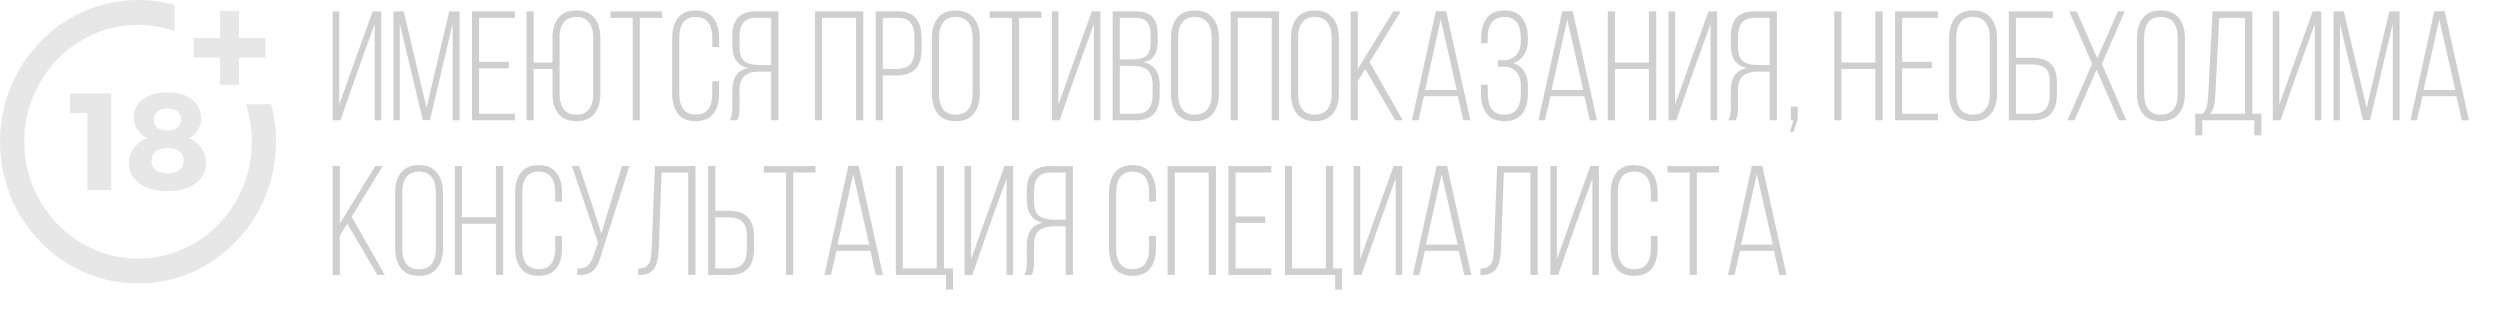 <?xml version="1.0" encoding="UTF-8"?> <svg xmlns="http://www.w3.org/2000/svg" width="291" height="36" viewBox="0 0 291 36" fill="none"> <path d="M38.725 14V1.323H39.485V12.17L41.333 6.99L43.375 1.323H44.374V14H43.613V2.791L41.713 8.042L39.627 14H38.725ZM45.797 14V1.323H46.99L49.651 12.533L52.294 1.323H53.488V14H52.692V2.738L50.049 13.982H49.218L46.539 2.773V14H45.797ZM54.938 14V1.323H59.932V2.084H55.768V7.193H59.225V7.953H55.768V13.24H59.932V14H54.938ZM61.285 14V1.323H62.116V7.282H64.308V4.426C64.308 3.448 64.538 2.67 64.997 2.092C65.457 1.509 66.156 1.217 67.093 1.217C68.024 1.217 68.722 1.509 69.188 2.092C69.653 2.676 69.886 3.454 69.886 4.426V10.906C69.886 11.878 69.653 12.656 69.188 13.24C68.722 13.817 68.024 14.106 67.093 14.106C66.156 14.106 65.457 13.817 64.997 13.24C64.538 12.656 64.308 11.878 64.308 10.906V8.042H62.116V14H61.285ZM65.139 10.959C65.139 11.696 65.295 12.279 65.607 12.709C65.926 13.134 66.421 13.346 67.093 13.346C67.758 13.346 68.251 13.131 68.569 12.7C68.893 12.27 69.055 11.69 69.055 10.959V4.364C69.055 3.634 68.893 3.053 68.569 2.623C68.251 2.193 67.758 1.978 67.093 1.978C66.421 1.978 65.926 2.193 65.607 2.623C65.295 3.047 65.139 3.628 65.139 4.364V10.959ZM71.053 2.084V1.323H77.064V2.084H74.474V14H73.643V2.084H71.053ZM78.24 10.906V4.426C78.24 3.454 78.464 2.676 78.912 2.092C79.359 1.509 80.046 1.217 80.971 1.217C81.897 1.217 82.583 1.509 83.031 2.092C83.479 2.676 83.703 3.454 83.703 4.426V5.469H82.907V4.364C82.907 3.634 82.754 3.053 82.448 2.623C82.141 2.193 81.655 1.978 80.989 1.978C80.323 1.978 79.837 2.193 79.53 2.623C79.224 3.053 79.071 3.634 79.071 4.364V10.959C79.071 11.69 79.224 12.267 79.53 12.692C79.837 13.116 80.323 13.328 80.989 13.328C81.655 13.328 82.141 13.116 82.448 12.692C82.754 12.267 82.907 11.69 82.907 10.959V9.456H83.703V10.906C83.703 11.878 83.479 12.656 83.031 13.24C82.583 13.817 81.897 14.106 80.971 14.106C80.046 14.106 79.359 13.817 78.912 13.24C78.464 12.656 78.24 11.878 78.24 10.906ZM84.941 14C85.141 13.694 85.241 13.187 85.241 12.479V10.508C85.241 9.053 85.851 8.189 87.071 7.918C85.851 7.635 85.241 6.76 85.241 5.293V4.188C85.241 2.278 86.149 1.323 87.964 1.323H90.607V14H89.767V8.334H88.45C87.672 8.334 87.083 8.496 86.682 8.82C86.281 9.138 86.081 9.695 86.081 10.491V12.479C86.081 13.181 85.99 13.688 85.807 14H84.941ZM86.081 5.452C86.081 6.259 86.272 6.816 86.656 7.122C87.038 7.423 87.631 7.573 88.432 7.573H89.767V2.084H87.981C87.316 2.084 86.832 2.269 86.532 2.641C86.231 3.012 86.081 3.551 86.081 4.258V5.452ZM94.859 14V1.323H100.49V14H99.641V2.084H95.69V14H94.859ZM101.931 14V1.323H104.557C105.494 1.323 106.18 1.595 106.616 2.137C107.052 2.679 107.27 3.436 107.27 4.409V5.779C107.27 6.787 107.029 7.541 106.546 8.042C106.068 8.537 105.331 8.784 104.336 8.784H102.762V14H101.931ZM102.762 8.024H104.336C105.072 8.024 105.606 7.85 105.936 7.503C106.271 7.155 106.439 6.598 106.439 5.832V4.347C106.439 3.616 106.295 3.056 106.006 2.667C105.717 2.278 105.234 2.084 104.557 2.084H102.762V8.024ZM108.473 10.906V4.426C108.473 3.454 108.702 2.676 109.162 2.092C109.628 1.509 110.32 1.217 111.24 1.217C112.177 1.217 112.878 1.509 113.343 2.092C113.815 2.676 114.051 3.454 114.051 4.426V10.906C114.051 11.878 113.815 12.656 113.343 13.24C112.878 13.817 112.177 14.106 111.24 14.106C110.32 14.106 109.628 13.817 109.162 13.24C108.702 12.656 108.473 11.878 108.473 10.906ZM109.304 10.959C109.304 11.696 109.46 12.279 109.772 12.709C110.084 13.134 110.574 13.346 111.24 13.346C111.917 13.346 112.415 13.131 112.734 12.7C113.052 12.27 113.211 11.69 113.211 10.959V4.364C113.211 3.634 113.052 3.053 112.734 2.623C112.415 2.193 111.917 1.978 111.24 1.978C110.574 1.978 110.084 2.193 109.772 2.623C109.46 3.047 109.304 3.628 109.304 4.364V10.959ZM115.2 2.084V1.323H121.211V2.084H118.621V14H117.79V2.084H115.2ZM122.44 14V1.323H123.2V12.17L125.048 6.99L127.09 1.323H128.089V14H127.328V2.791L125.428 8.042L123.342 14H122.44ZM129.512 14V1.323H132.173C133.098 1.323 133.761 1.547 134.162 1.995C134.562 2.443 134.763 3.121 134.763 4.028V4.745C134.763 5.469 134.636 6.035 134.383 6.442C134.135 6.848 133.705 7.117 133.092 7.246C134.359 7.5 134.993 8.404 134.993 9.96V11.065C134.993 13.022 134.07 14 132.226 14H129.512ZM130.343 13.24H132.226C132.904 13.24 133.396 13.057 133.702 12.692C134.009 12.326 134.162 11.778 134.162 11.047V9.907C134.162 9.106 133.979 8.534 133.614 8.192C133.254 7.85 132.688 7.679 131.916 7.679H130.343V13.24ZM130.343 6.919H131.757C132.535 6.919 133.092 6.778 133.428 6.495C133.764 6.212 133.932 5.684 133.932 4.912V4.099C133.932 3.404 133.799 2.894 133.534 2.57C133.269 2.246 132.809 2.084 132.155 2.084H130.343V6.919ZM136.301 10.906V4.426C136.301 3.454 136.531 2.676 136.991 2.092C137.456 1.509 138.149 1.217 139.068 1.217C140.005 1.217 140.706 1.509 141.172 2.092C141.643 2.676 141.879 3.454 141.879 4.426V10.906C141.879 11.878 141.643 12.656 141.172 13.24C140.706 13.817 140.005 14.106 139.068 14.106C138.149 14.106 137.456 13.817 136.991 13.24C136.531 12.656 136.301 11.878 136.301 10.906ZM137.132 10.959C137.132 11.696 137.288 12.279 137.601 12.709C137.913 13.134 138.402 13.346 139.068 13.346C139.746 13.346 140.244 13.131 140.562 12.7C140.88 12.27 141.039 11.69 141.039 10.959V4.364C141.039 3.634 140.88 3.053 140.562 2.623C140.244 2.193 139.746 1.978 139.068 1.978C138.402 1.978 137.913 2.193 137.601 2.623C137.288 3.047 137.132 3.628 137.132 4.364V10.959ZM143.249 14V1.323H148.88V14H148.032V2.084H144.08V14H143.249ZM150.268 10.906V4.426C150.268 3.454 150.498 2.676 150.958 2.092C151.423 1.509 152.116 1.217 153.035 1.217C153.972 1.217 154.674 1.509 155.139 2.092C155.611 2.676 155.846 3.454 155.846 4.426V10.906C155.846 11.878 155.611 12.656 155.139 13.24C154.674 13.817 153.972 14.106 153.035 14.106C152.116 14.106 151.423 13.817 150.958 13.24C150.498 12.656 150.268 11.878 150.268 10.906ZM151.099 10.959C151.099 11.696 151.255 12.279 151.568 12.709C151.88 13.134 152.369 13.346 153.035 13.346C153.713 13.346 154.211 13.131 154.529 12.7C154.847 12.27 155.007 11.69 155.007 10.959V4.364C155.007 3.634 154.847 3.053 154.529 2.623C154.211 2.193 153.713 1.978 153.035 1.978C152.369 1.978 151.88 2.193 151.568 2.623C151.255 3.047 151.099 3.628 151.099 4.364V10.959ZM157.217 14V1.323H158.047V8.024L162.176 1.323H163.042L159.427 7.229L163.281 14H162.414L158.914 8.042L158.047 9.421V14H157.217ZM164.35 14L167.126 1.306H168.337L171.157 14H170.326L169.699 11.198H165.747L165.111 14H164.35ZM165.871 10.473H169.566L167.701 2.269L165.871 10.473ZM172.386 10.906V9.854H173.182V10.959C173.182 11.69 173.335 12.27 173.641 12.7C173.948 13.131 174.434 13.346 175.1 13.346C176.379 13.346 177.018 12.527 177.018 10.888V9.907C177.018 9.259 176.844 8.74 176.497 8.351C176.149 7.962 175.672 7.768 175.065 7.768H174.357V7.008H175.118C175.672 7.008 176.125 6.807 176.479 6.406C176.838 6.006 177.018 5.508 177.018 4.912V4.444C177.018 2.8 176.379 1.978 175.1 1.978C174.434 1.978 173.945 2.193 173.632 2.623C173.32 3.047 173.164 3.628 173.164 4.364V5.054H172.404V4.409C172.404 3.436 172.625 2.661 173.067 2.084C173.509 1.506 174.192 1.217 175.118 1.217C176.043 1.217 176.729 1.509 177.177 2.092C177.625 2.67 177.849 3.448 177.849 4.426V4.745C177.849 5.375 177.699 5.923 177.398 6.389C177.104 6.854 176.682 7.176 176.134 7.352C176.694 7.511 177.118 7.821 177.407 8.281C177.702 8.74 177.849 9.288 177.849 9.925V10.906C177.849 11.884 177.625 12.662 177.177 13.24C176.729 13.817 176.043 14.106 175.118 14.106C174.192 14.106 173.506 13.817 173.058 13.24C172.61 12.662 172.386 11.884 172.386 10.906ZM179.078 14L181.854 1.306H183.065L185.885 14H185.054L184.426 11.198H180.475L179.838 14H179.078ZM180.598 10.473H184.293L182.428 2.269L180.598 10.473ZM187.149 14V1.323H187.98V7.282H191.931V1.323H192.78V14H191.931V8.042H187.98V14H187.149ZM194.221 14V1.323H194.981V12.17L196.829 6.99L198.871 1.323H199.87V14H199.109V2.791L197.209 8.042L195.123 14H194.221ZM201.169 14C201.369 13.694 201.47 13.187 201.47 12.479V10.508C201.47 9.053 202.08 8.189 203.3 7.918C202.08 7.635 201.47 6.76 201.47 5.293V4.188C201.47 2.278 202.377 1.323 204.192 1.323H206.836V14H205.996V8.334H204.679C203.901 8.334 203.311 8.496 202.911 8.82C202.51 9.138 202.309 9.695 202.309 10.491V12.479C202.309 13.181 202.218 13.688 202.035 14H201.169ZM202.309 5.452C202.309 6.259 202.501 6.816 202.884 7.122C203.267 7.423 203.859 7.573 204.661 7.573H205.996V2.084H204.21C203.544 2.084 203.061 2.269 202.76 2.641C202.46 3.012 202.309 3.551 202.309 4.258V5.452ZM208.365 15.379L208.727 14H208.453V12.409H209.258V13.929L208.727 15.379H208.365ZM213.51 14V1.323H214.341V7.282H218.292V1.323H219.141V14H218.292V8.042H214.341V14H213.51ZM220.582 14V1.323H225.576V2.084H221.413V7.193H224.869V7.953H221.413V13.24H225.576V14H220.582ZM226.876 10.906V4.426C226.876 3.454 227.106 2.676 227.565 2.092C228.031 1.509 228.723 1.217 229.643 1.217C230.58 1.217 231.281 1.509 231.747 2.092C232.218 2.676 232.454 3.454 232.454 4.426V10.906C232.454 11.878 232.218 12.656 231.747 13.24C231.281 13.817 230.58 14.106 229.643 14.106C228.723 14.106 228.031 13.817 227.565 13.24C227.106 12.656 226.876 11.878 226.876 10.906ZM227.707 10.959C227.707 11.696 227.863 12.279 228.175 12.709C228.488 13.134 228.977 13.346 229.643 13.346C230.321 13.346 230.819 13.131 231.137 12.7C231.455 12.27 231.614 11.69 231.614 10.959V4.364C231.614 3.634 231.455 3.053 231.137 2.623C230.819 2.193 230.321 1.978 229.643 1.978C228.977 1.978 228.488 2.193 228.175 2.623C227.863 3.047 227.707 3.628 227.707 4.364V10.959ZM233.824 14V1.323H238.951V2.084H234.655V6.725H236.467C237.463 6.725 238.203 6.949 238.686 7.397C239.175 7.839 239.42 8.555 239.42 9.545V10.977C239.42 12.992 238.483 14 236.609 14H233.824ZM234.655 13.24H236.609C237.298 13.24 237.799 13.057 238.112 12.692C238.43 12.32 238.589 11.766 238.589 11.03V9.492C238.589 8.743 238.421 8.225 238.085 7.936C237.749 7.647 237.21 7.503 236.467 7.503H234.655V13.24ZM240.657 14L243.522 7.432L240.861 1.323H241.727L244.123 6.778L246.527 1.323H247.323L244.662 7.432L247.508 14H246.616L244.043 8.095L241.48 14H240.657ZM248.746 10.906V4.426C248.746 3.454 248.976 2.676 249.436 2.092C249.901 1.509 250.594 1.217 251.513 1.217C252.45 1.217 253.151 1.509 253.617 2.092C254.088 2.676 254.324 3.454 254.324 4.426V10.906C254.324 11.878 254.088 12.656 253.617 13.24C253.151 13.817 252.45 14.106 251.513 14.106C250.594 14.106 249.901 13.817 249.436 13.24C248.976 12.656 248.746 11.878 248.746 10.906ZM249.577 10.959C249.577 11.696 249.733 12.279 250.046 12.709C250.358 13.134 250.847 13.346 251.513 13.346C252.191 13.346 252.689 13.131 253.007 12.7C253.325 12.27 253.484 11.69 253.484 10.959V4.364C253.484 3.634 253.325 3.053 253.007 2.623C252.689 2.193 252.191 1.978 251.513 1.978C250.847 1.978 250.358 2.193 250.046 2.623C249.733 3.047 249.577 3.628 249.577 4.364V10.959ZM255.526 13.24H256.402C256.631 13.004 256.788 12.727 256.87 12.409C256.953 12.091 257.006 11.693 257.029 11.215L257.542 1.323H262.174V13.24H263.226V15.759H262.395V14H256.348V15.759H255.526V13.24ZM257.25 13.24H261.325V2.084H258.32L257.851 11.215C257.822 11.722 257.766 12.129 257.683 12.435C257.607 12.742 257.462 13.01 257.25 13.24ZM264.552 14V1.323H265.312V12.17L267.16 6.99L269.202 1.323H270.201V14H269.441V2.791L267.54 8.042L265.454 14H264.552ZM271.624 14V1.323H272.817L275.478 12.533L278.121 1.323H279.315V14H278.519V2.738L275.876 13.982H275.045L272.367 2.773V14H271.624ZM280.579 14L283.355 1.306H284.566L287.386 14H286.555L285.927 11.198H281.976L281.339 14H280.579ZM282.099 10.473H285.795L283.929 2.269L282.099 10.473ZM38.725 32V19.323H39.556V26.024L43.684 19.323H44.55L40.935 25.229L44.789 32H43.923L40.422 26.042L39.556 27.421V32H38.725ZM45.991 28.906V22.426C45.991 21.454 46.221 20.676 46.681 20.093C47.147 19.509 47.839 19.217 48.758 19.217C49.695 19.217 50.397 19.509 50.862 20.093C51.334 20.676 51.569 21.454 51.569 22.426V28.906C51.569 29.878 51.334 30.656 50.862 31.24C50.397 31.817 49.695 32.106 48.758 32.106C47.839 32.106 47.147 31.817 46.681 31.24C46.221 30.656 45.991 29.878 45.991 28.906ZM46.822 28.959C46.822 29.696 46.978 30.279 47.291 30.709C47.603 31.134 48.092 31.346 48.758 31.346C49.436 31.346 49.934 31.131 50.252 30.701C50.571 30.27 50.73 29.69 50.73 28.959V22.364C50.73 21.634 50.571 21.053 50.252 20.623C49.934 20.193 49.436 19.978 48.758 19.978C48.092 19.978 47.603 20.193 47.291 20.623C46.978 21.047 46.822 21.628 46.822 22.364V28.959ZM52.94 32V19.323H53.771V25.282H57.722V19.323H58.571V32H57.722V26.042H53.771V32H52.94ZM59.959 28.906V22.426C59.959 21.454 60.183 20.676 60.63 20.093C61.078 19.509 61.765 19.217 62.69 19.217C63.615 19.217 64.302 19.509 64.75 20.093C65.198 20.676 65.422 21.454 65.422 22.426V23.469H64.626V22.364C64.626 21.634 64.473 21.053 64.166 20.623C63.86 20.193 63.374 19.978 62.708 19.978C62.042 19.978 61.556 20.193 61.249 20.623C60.943 21.053 60.79 21.634 60.79 22.364V28.959C60.79 29.69 60.943 30.267 61.249 30.692C61.556 31.116 62.042 31.328 62.708 31.328C63.374 31.328 63.86 31.116 64.166 30.692C64.473 30.267 64.626 29.69 64.626 28.959V27.456H65.422V28.906C65.422 29.878 65.198 30.656 64.75 31.24C64.302 31.817 63.615 32.106 62.69 32.106C61.765 32.106 61.078 31.817 60.63 31.24C60.183 30.656 59.959 29.878 59.959 28.906ZM66.562 19.323H67.42L68.905 23.797L70.001 27.182L71.017 23.779L72.397 19.323H73.263L69.983 29.649C69.871 30.067 69.753 30.412 69.63 30.683C69.506 30.948 69.341 31.193 69.135 31.417C68.928 31.635 68.666 31.791 68.348 31.885C68.035 31.979 67.652 32.018 67.199 32V31.257C67.753 31.263 68.162 31.151 68.427 30.922C68.698 30.686 68.916 30.303 69.082 29.772L69.603 28.234L66.562 19.323ZM74.288 32.018V31.257C74.518 31.257 74.719 31.231 74.889 31.178C75.066 31.125 75.211 31.042 75.323 30.93C75.434 30.812 75.523 30.695 75.588 30.577C75.659 30.453 75.712 30.291 75.747 30.091C75.782 29.884 75.806 29.702 75.818 29.543C75.835 29.383 75.847 29.177 75.853 28.924L76.233 19.323H80.954V32H80.105V20.084H77.011L76.684 28.906C76.666 29.289 76.64 29.619 76.604 29.896C76.569 30.167 76.501 30.444 76.401 30.727C76.307 31.01 76.18 31.24 76.021 31.417C75.868 31.587 75.659 31.729 75.393 31.841C75.134 31.953 74.822 32.012 74.456 32.018H74.288ZM82.43 32V19.323H83.261V24.539H84.817C85.825 24.539 86.567 24.79 87.044 25.29C87.528 25.785 87.769 26.537 87.769 27.545V28.924C87.769 30.975 86.859 32 85.038 32H82.43ZM83.261 31.24H85.038C85.716 31.24 86.202 31.045 86.496 30.656C86.791 30.267 86.938 29.707 86.938 28.977V27.492C86.938 26.726 86.767 26.169 86.426 25.821C86.09 25.473 85.553 25.299 84.817 25.299H83.261V31.24ZM88.91 20.084V19.323H94.921V20.084H92.331V32H91.5V20.084H88.91ZM95.964 32L98.74 19.306H99.951L102.771 32H101.94L101.312 29.198H97.361L96.724 32H95.964ZM97.484 28.473H101.18L99.314 20.269L97.484 28.473ZM104.274 32V19.323H105.087V31.24H109.03V19.323H109.878V31.24H110.93V33.706H110.117V32H104.274ZM112.274 32V19.323H113.034V30.17L114.882 24.99L116.924 19.323H117.923V32H117.162V20.791L115.262 26.042L113.176 32H112.274ZM119.222 32C119.422 31.694 119.523 31.187 119.523 30.48V28.508C119.523 27.052 120.133 26.189 121.353 25.918C120.133 25.635 119.523 24.76 119.523 23.293V22.188C119.523 20.278 120.43 19.323 122.245 19.323H124.889V32H124.049V26.334H122.732C121.954 26.334 121.364 26.496 120.964 26.82C120.563 27.138 120.362 27.695 120.362 28.491V30.48C120.362 31.181 120.271 31.688 120.088 32H119.222ZM120.362 23.452C120.362 24.259 120.554 24.816 120.937 25.122C121.32 25.423 121.912 25.573 122.714 25.573H124.049V20.084H122.263C121.597 20.084 121.114 20.269 120.813 20.641C120.513 21.012 120.362 21.551 120.362 22.258V23.452ZM129.088 28.906V22.426C129.088 21.454 129.312 20.676 129.759 20.093C130.207 19.509 130.894 19.217 131.819 19.217C132.744 19.217 133.431 19.509 133.879 20.093C134.327 20.676 134.551 21.454 134.551 22.426V23.469H133.755V22.364C133.755 21.634 133.602 21.053 133.295 20.623C132.989 20.193 132.503 19.978 131.837 19.978C131.171 19.978 130.685 20.193 130.378 20.623C130.072 21.053 129.919 21.634 129.919 22.364V28.959C129.919 29.69 130.072 30.267 130.378 30.692C130.685 31.116 131.171 31.328 131.837 31.328C132.503 31.328 132.989 31.116 133.295 30.692C133.602 30.267 133.755 29.69 133.755 28.959V27.456H134.551V28.906C134.551 29.878 134.327 30.656 133.879 31.24C133.431 31.817 132.744 32.106 131.819 32.106C130.894 32.106 130.207 31.817 129.759 31.24C129.312 30.656 129.088 29.878 129.088 28.906ZM135.912 32V19.323H141.543V32H140.695V20.084H136.743V32H135.912ZM142.984 32V19.323H147.979V20.084H143.815V25.193H147.271V25.953H143.815V31.24H147.979V32H142.984ZM149.57 32V19.323H150.383V31.24H154.326V19.323H155.174V31.24H156.226V33.706H155.413V32H149.57ZM157.57 32V19.323H158.33V30.17L160.178 24.99L162.22 19.323H163.219V32H162.459V20.791L160.558 26.042L158.472 32H157.57ZM164.456 32L167.232 19.306H168.443L171.263 32H170.432L169.805 29.198H165.853L165.217 32H164.456ZM165.977 28.473H169.672L167.807 20.269L165.977 28.473ZM172.324 32.018V31.257C172.554 31.257 172.754 31.231 172.925 31.178C173.102 31.125 173.246 31.042 173.358 30.93C173.47 30.812 173.559 30.695 173.624 30.577C173.694 30.453 173.747 30.291 173.783 30.091C173.818 29.884 173.842 29.702 173.853 29.543C173.871 29.383 173.883 29.177 173.889 28.924L174.269 19.323H178.989V32H178.141V20.084H175.047L174.72 28.906C174.702 29.289 174.676 29.619 174.64 29.896C174.605 30.167 174.537 30.444 174.437 30.727C174.343 31.01 174.216 31.24 174.057 31.417C173.904 31.587 173.694 31.729 173.429 31.841C173.17 31.953 172.857 32.012 172.492 32.018H172.324ZM180.466 32V19.323H181.226V30.17L183.074 24.99L185.116 19.323H186.115V32H185.354V20.791L183.454 26.042L181.367 32H180.466ZM187.485 28.906V22.426C187.485 21.454 187.709 20.676 188.157 20.093C188.604 19.509 189.291 19.217 190.216 19.217C191.142 19.217 191.828 19.509 192.276 20.093C192.724 20.676 192.948 21.454 192.948 22.426V23.469H192.152V22.364C192.152 21.634 191.999 21.053 191.693 20.623C191.386 20.193 190.9 19.978 190.234 19.978C189.568 19.978 189.082 20.193 188.775 20.623C188.469 21.053 188.316 21.634 188.316 22.364V28.959C188.316 29.69 188.469 30.267 188.775 30.692C189.082 31.116 189.568 31.328 190.234 31.328C190.9 31.328 191.386 31.116 191.693 30.692C191.999 30.267 192.152 29.69 192.152 28.959V27.456H192.948V28.906C192.948 29.878 192.724 30.656 192.276 31.24C191.828 31.817 191.142 32.106 190.216 32.106C189.291 32.106 188.604 31.817 188.157 31.24C187.709 30.656 187.485 29.878 187.485 28.906ZM194.088 20.084V19.323H200.099V20.084H197.509V32H196.678V20.084H194.088ZM201.143 32L203.918 19.306H205.129L207.949 32H207.118L206.491 29.198H202.539L201.903 32H201.143ZM202.663 28.473H206.358L204.493 20.269L202.663 28.473Z" fill="#CFCFCF"></path> <g clip-path="url(#clip0_66_626)"> <path d="M10.165 22.12V13.161H8.148V10.865H12.948V22.12H10.165Z" fill="#E7E7E7"></path> <path d="M23.406 13.769C23.406 14.749 22.89 15.616 22.03 16.098C23.234 16.611 23.984 17.687 23.984 18.939C23.984 20.962 22.233 22.247 19.497 22.247C16.762 22.247 15.011 20.978 15.011 18.988C15.011 17.703 15.824 16.611 17.09 16.098C16.168 15.568 15.573 14.668 15.573 13.689C15.573 11.891 17.106 10.751 19.482 10.751C21.889 10.751 23.406 11.923 23.406 13.769ZM17.637 18.698C17.637 19.646 18.294 20.176 19.497 20.176C20.701 20.176 21.373 19.662 21.373 18.698C21.373 17.767 20.701 17.237 19.497 17.237C18.294 17.237 17.637 17.767 17.637 18.698ZM17.919 13.93C17.919 14.733 18.481 15.182 19.497 15.182C20.514 15.182 21.076 14.733 21.076 13.93C21.076 13.095 20.514 12.63 19.497 12.63C18.481 12.63 17.919 13.095 17.919 13.93Z" fill="#E7E7E7"></path> <path d="M28.617 12.135C29.079 13.537 29.314 15.004 29.314 16.5C29.314 24.001 23.372 30.104 16.068 30.104C8.765 30.104 2.823 24.001 2.823 16.5C2.823 8.999 8.765 2.896 16.068 2.896C17.525 2.896 18.953 3.137 20.319 3.613V0.585C18.939 0.197 17.515 0 16.068 0C7.21 0 0.003 7.402 0.003 16.5C0.003 25.598 7.21 33 16.068 33C24.927 33 32.134 25.598 32.134 16.5C32.134 15.014 31.942 13.551 31.564 12.135H28.617Z" fill="#E7E7E7"></path> <path d="M27.814 4.426V1.263H25.599V4.426H22.537V6.701H25.599V9.865H27.814V6.701H30.894V4.426H27.814Z" fill="#E7E7E7"></path> </g> <defs> <clipPath id="clip0_66_626"> <rect width="33" height="33" fill="white"></rect> </clipPath> </defs> </svg> 